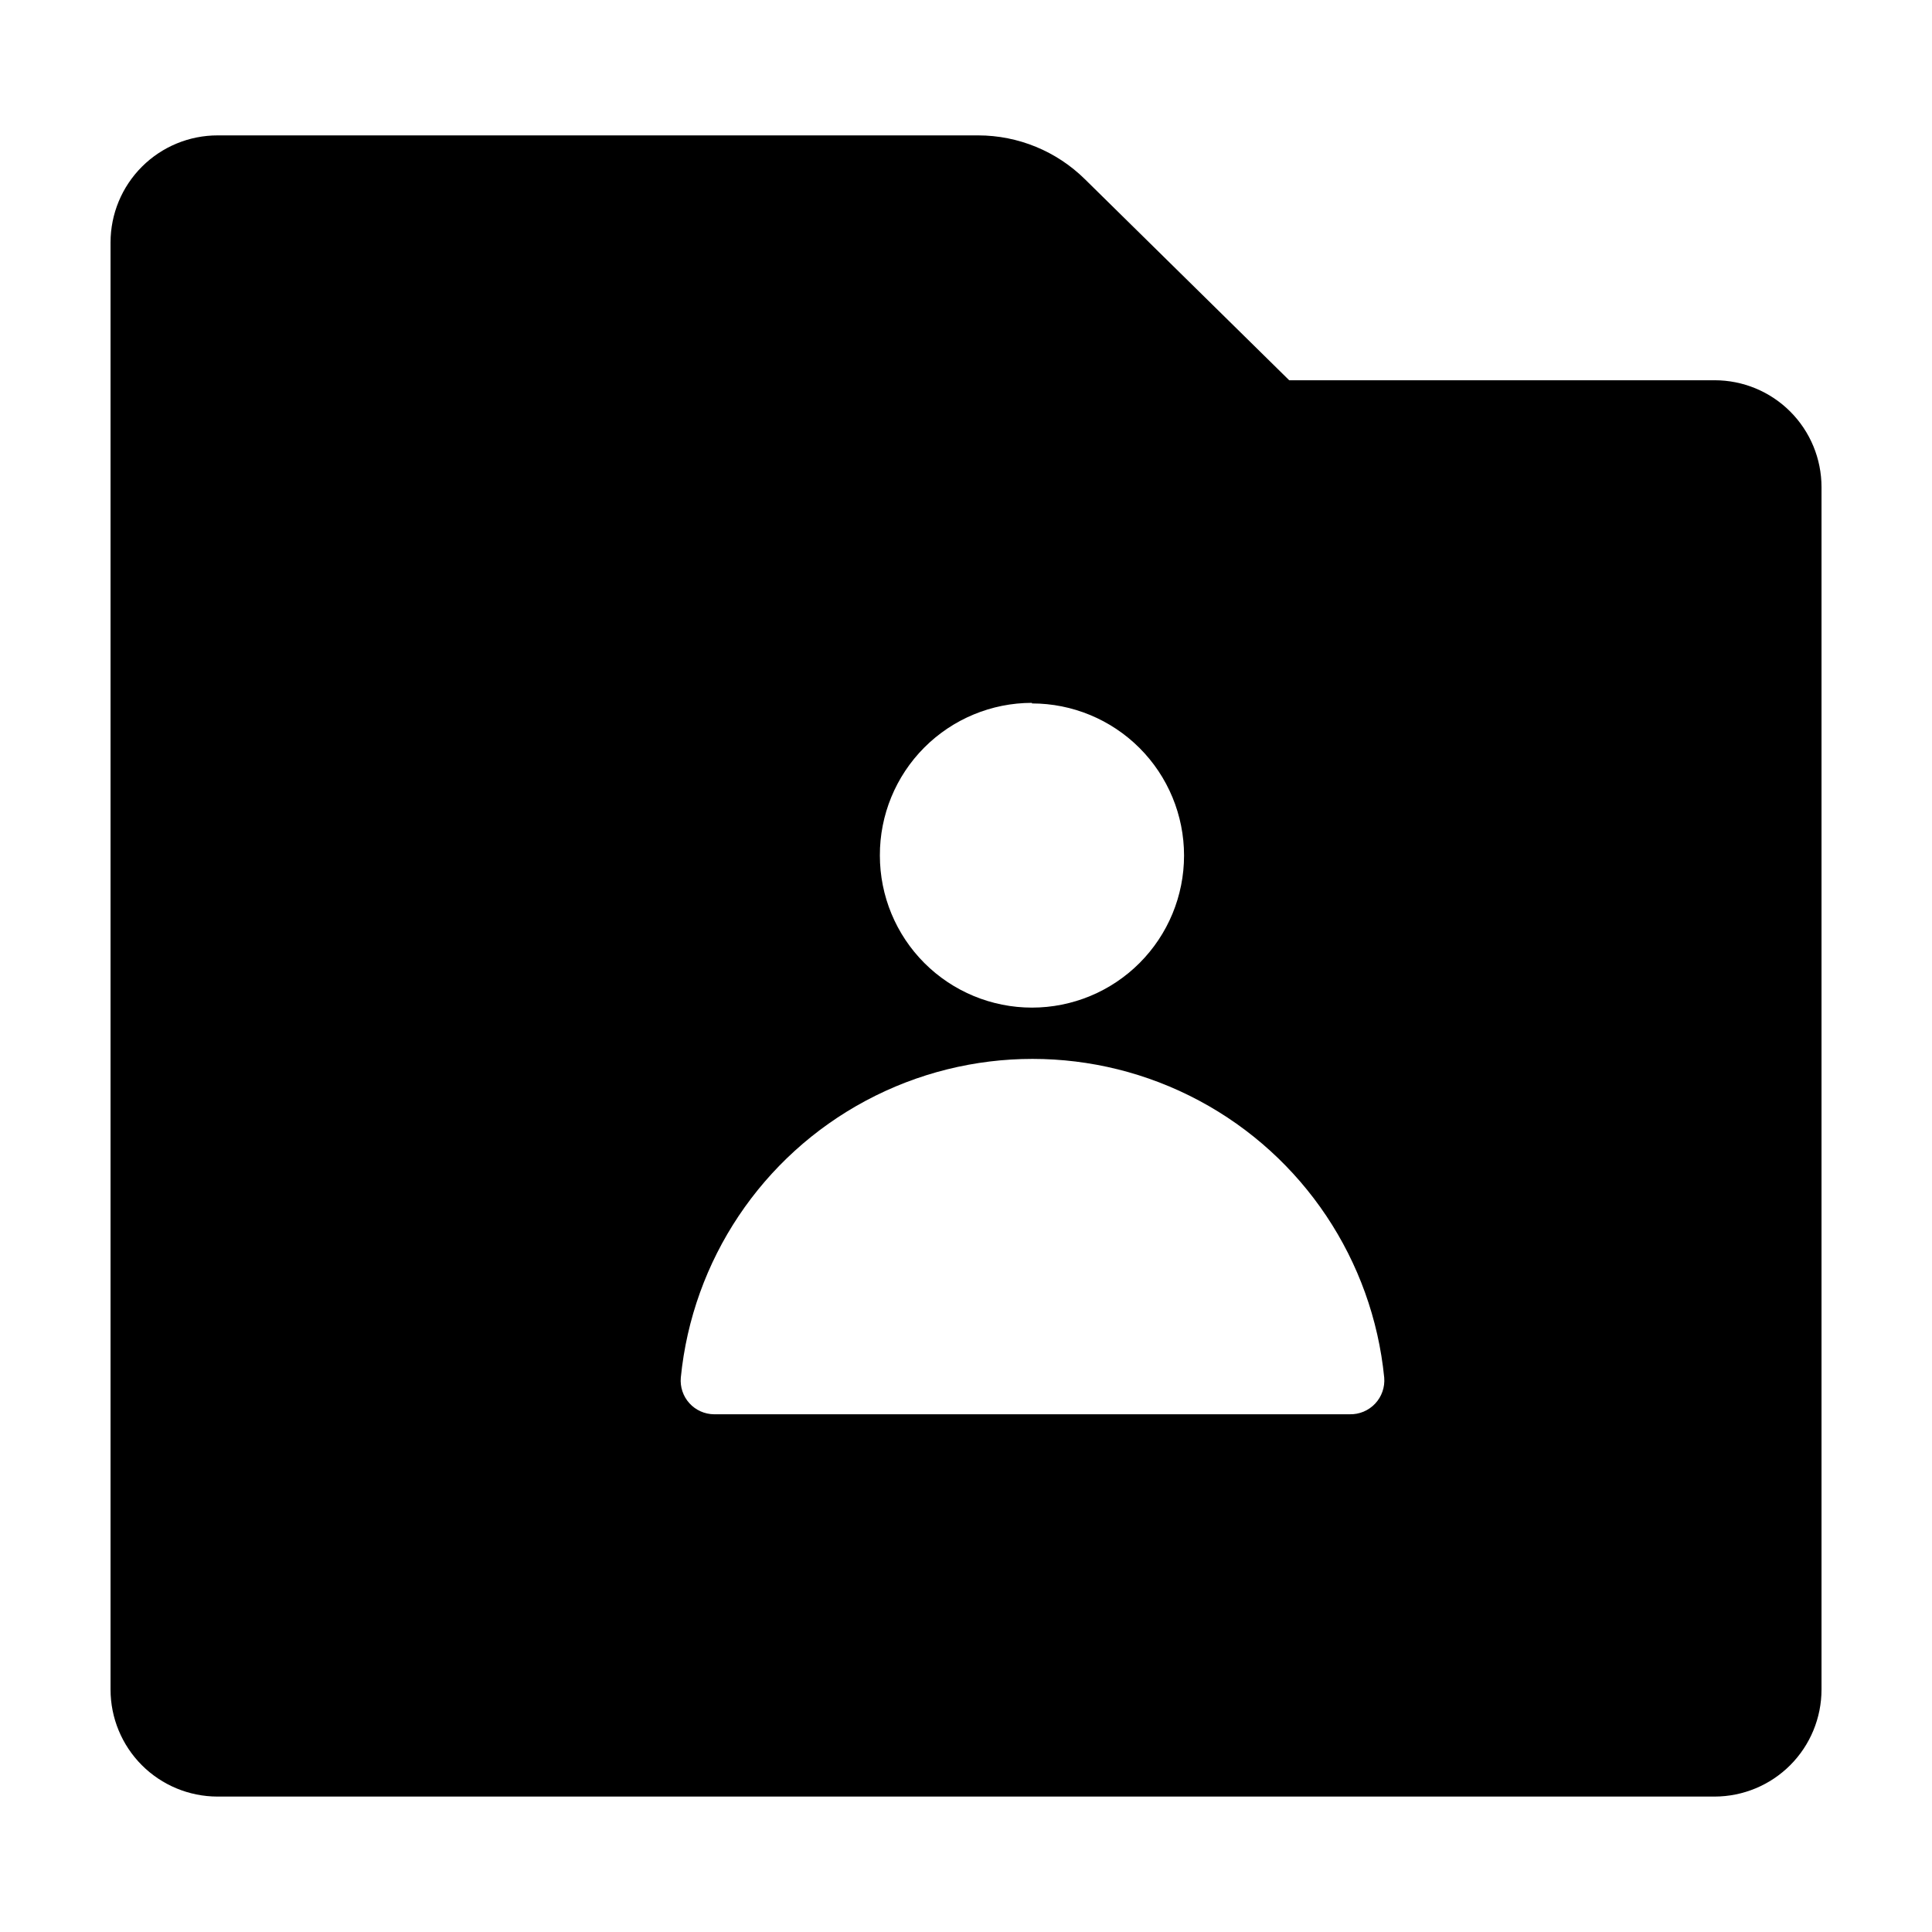 <?xml version="1.0" encoding="UTF-8"?>
<!-- Uploaded to: SVG Repo, www.svgrepo.com, Generator: SVG Repo Mixer Tools -->
<svg fill="#000000" width="800px" height="800px" version="1.1" viewBox="144 144 512 512" xmlns="http://www.w3.org/2000/svg">
 <path d="m598.4 244.77h-112.75l-54.109-53.25c-7.539-7.453-17.711-11.633-28.312-11.641h-201.52c-7.531-0.012-14.758 2.969-20.09 8.293-5.328 5.32-8.324 12.543-8.324 20.074v383.5c0 7.512 2.981 14.719 8.289 20.039 5.309 5.316 12.512 8.309 20.023 8.324h396.8c7.516-0.016 14.715-3.008 20.023-8.324 5.309-5.32 8.289-12.527 8.289-20.039v-318.66c0-7.512-2.981-14.711-8.293-20.023-5.309-5.309-12.512-8.293-20.02-8.293zm-180.92 85.648c10.691 0 20.941 4.246 28.5 11.805 7.559 7.559 11.805 17.812 11.805 28.5 0 10.691-4.246 20.941-11.805 28.5-7.559 7.559-17.809 11.805-28.5 11.805-10.688 0-20.941-4.246-28.5-11.805-7.559-7.559-11.805-17.809-11.805-28.5-0.039-10.715 4.188-21.004 11.75-28.598 7.566-7.59 17.84-11.859 28.555-11.859zm84.188 188.38h-168.43c-2.492-0.02-4.863-1.078-6.539-2.926s-2.5-4.312-2.277-6.797c3.074-31.125 21.48-58.66 49.062-73.398 27.582-14.742 60.703-14.742 88.285 0 27.586 14.738 45.988 42.273 49.062 73.398 0.215 2.539-0.66 5.055-2.41 6.91s-4.207 2.879-6.758 2.812z"/>
</svg>